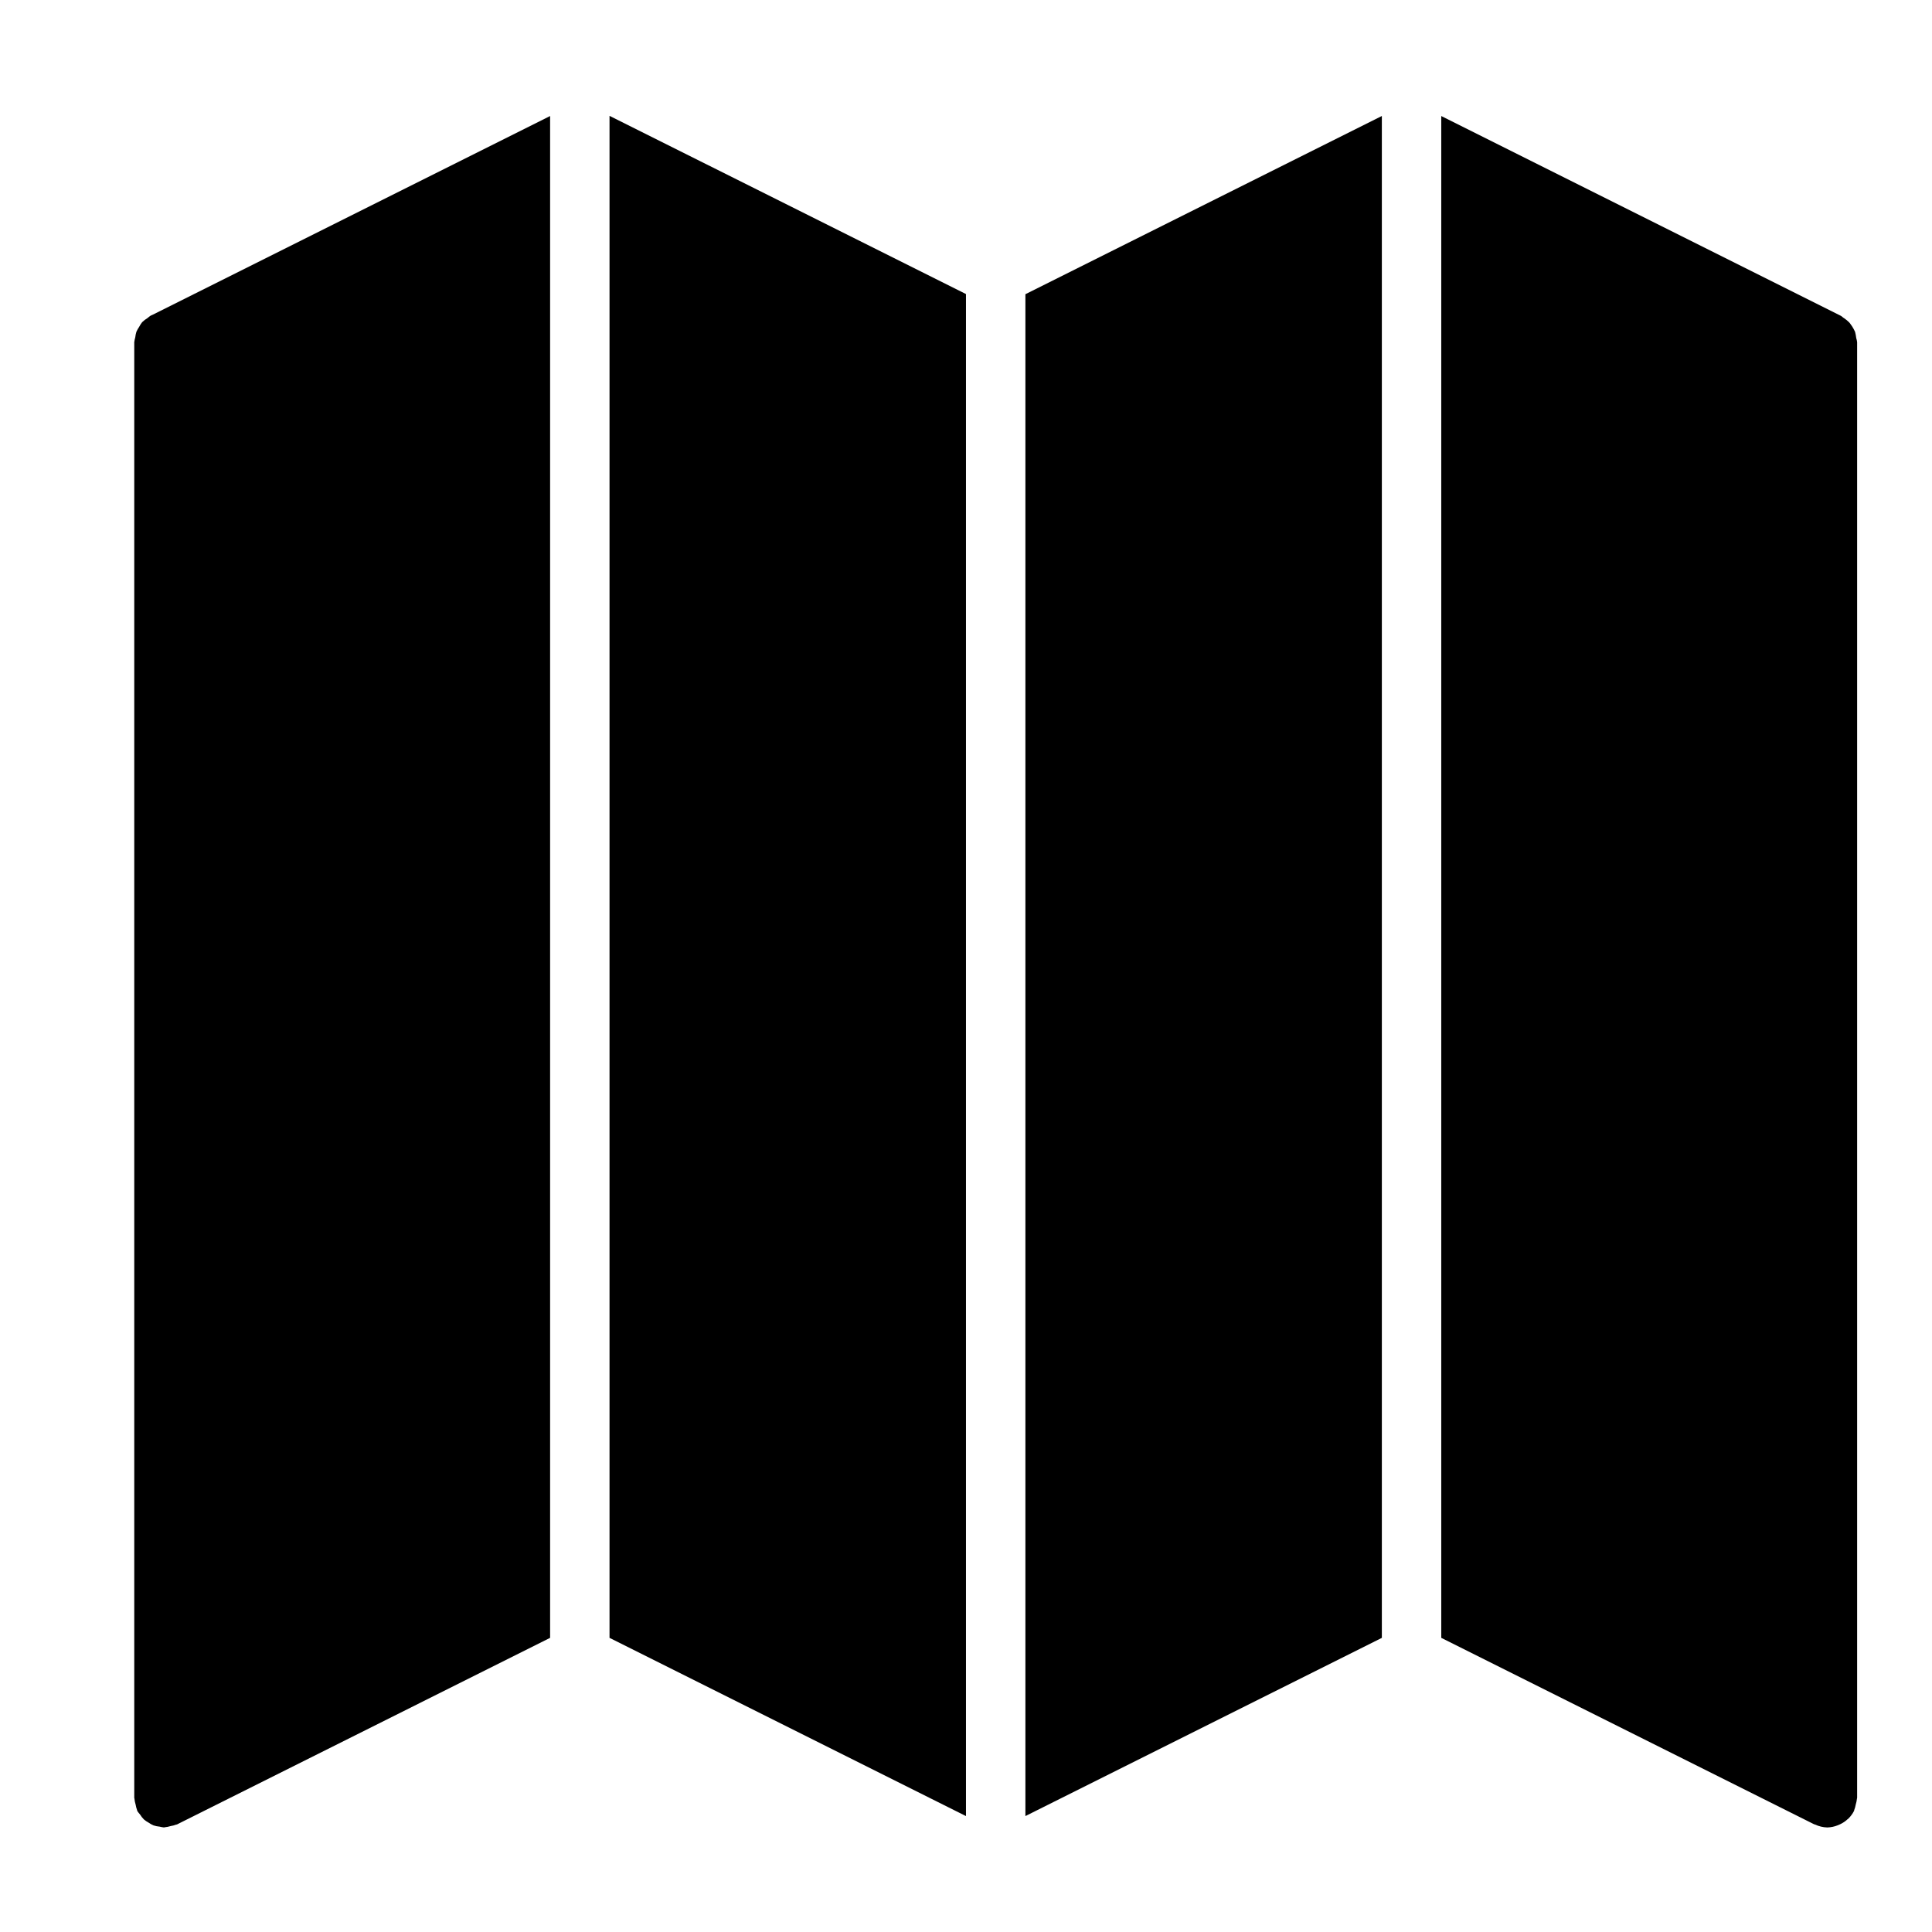 <?xml version="1.0" encoding="UTF-8"?>
<!-- Uploaded to: SVG Repo, www.svgrepo.com, Generator: SVG Repo Mixer Tools -->
<svg fill="#000000" width="800px" height="800px" version="1.1" viewBox="144 144 512 512" xmlns="http://www.w3.org/2000/svg">
 <path d="m636.16 234.69v385.73c0 0.086-0.047 0.148-0.047 0.234v0.004c-0.059 0.531-0.164 1.059-0.324 1.574-0.082 0.488-0.215 0.969-0.395 1.434-0.016 0.086-0.035 0.172-0.062 0.258-0.375 0.73-0.859 1.395-1.441 1.977-0.078 0.078-0.172 0.125-0.25 0.203-0.586 0.551-1.254 1.004-1.984 1.34-0.211 0.102-0.418 0.195-0.645 0.285v-0.004c-0.867 0.348-1.789 0.543-2.723 0.57h-0.074c-1.117-0.035-2.219-0.301-3.227-0.789-0.078-0.039-0.164 0-0.234-0.055l-98.805-49.398v-403.3l105.88 52.938c0.316 0.156 0.551 0.473 0.867 0.629 0.48 0.324 0.93 0.695 1.34 1.102 0.316 0.316 0.551 0.789 0.867 1.18l-0.004 0.004c0.27 0.43 0.504 0.875 0.711 1.336 0.141 0.543 0.246 1.098 0.312 1.652 0.117 0.359 0.195 0.73 0.238 1.105zm-220.42 390.59 94.465-47.23v-403.31l-94.465 47.23zm-110.21-47.23 94.465 47.23v-403.35l-94.465-47.23zm-121.23-350.58-0.426 0.211c-0.262 0.176-0.512 0.371-0.746 0.582-0.527 0.316-1.016 0.691-1.457 1.117-0.301 0.383-0.566 0.797-0.789 1.23-0.289 0.414-0.535 0.859-0.738 1.32-0.148 0.477-0.246 0.969-0.301 1.465-0.121 0.422-0.211 0.855-0.266 1.293v385.73c0 0.086 0.047 0.148 0.047 0.234v0.004c0.051 0.535 0.156 1.062 0.316 1.574 0.082 0.512 0.215 1.012 0.398 1.496 0 0.078 0 0.164 0.062 0.234h0.004c0.211 0.32 0.449 0.621 0.707 0.906 0.293 0.477 0.637 0.918 1.031 1.312 0.383 0.324 0.801 0.609 1.242 0.844 0.406 0.289 0.844 0.535 1.301 0.73 0.527 0.172 1.074 0.281 1.629 0.332 0.371 0.098 0.75 0.164 1.133 0.207 0.086 0 0.156-0.047 0.242-0.047l0.004-0.004c0.508-0.051 1.012-0.152 1.504-0.305 0.523-0.082 1.039-0.219 1.535-0.41 0.078 0 0.164 0 0.234-0.062l98.816-49.414v-403.3l-105.38 52.688z"/>
</svg>